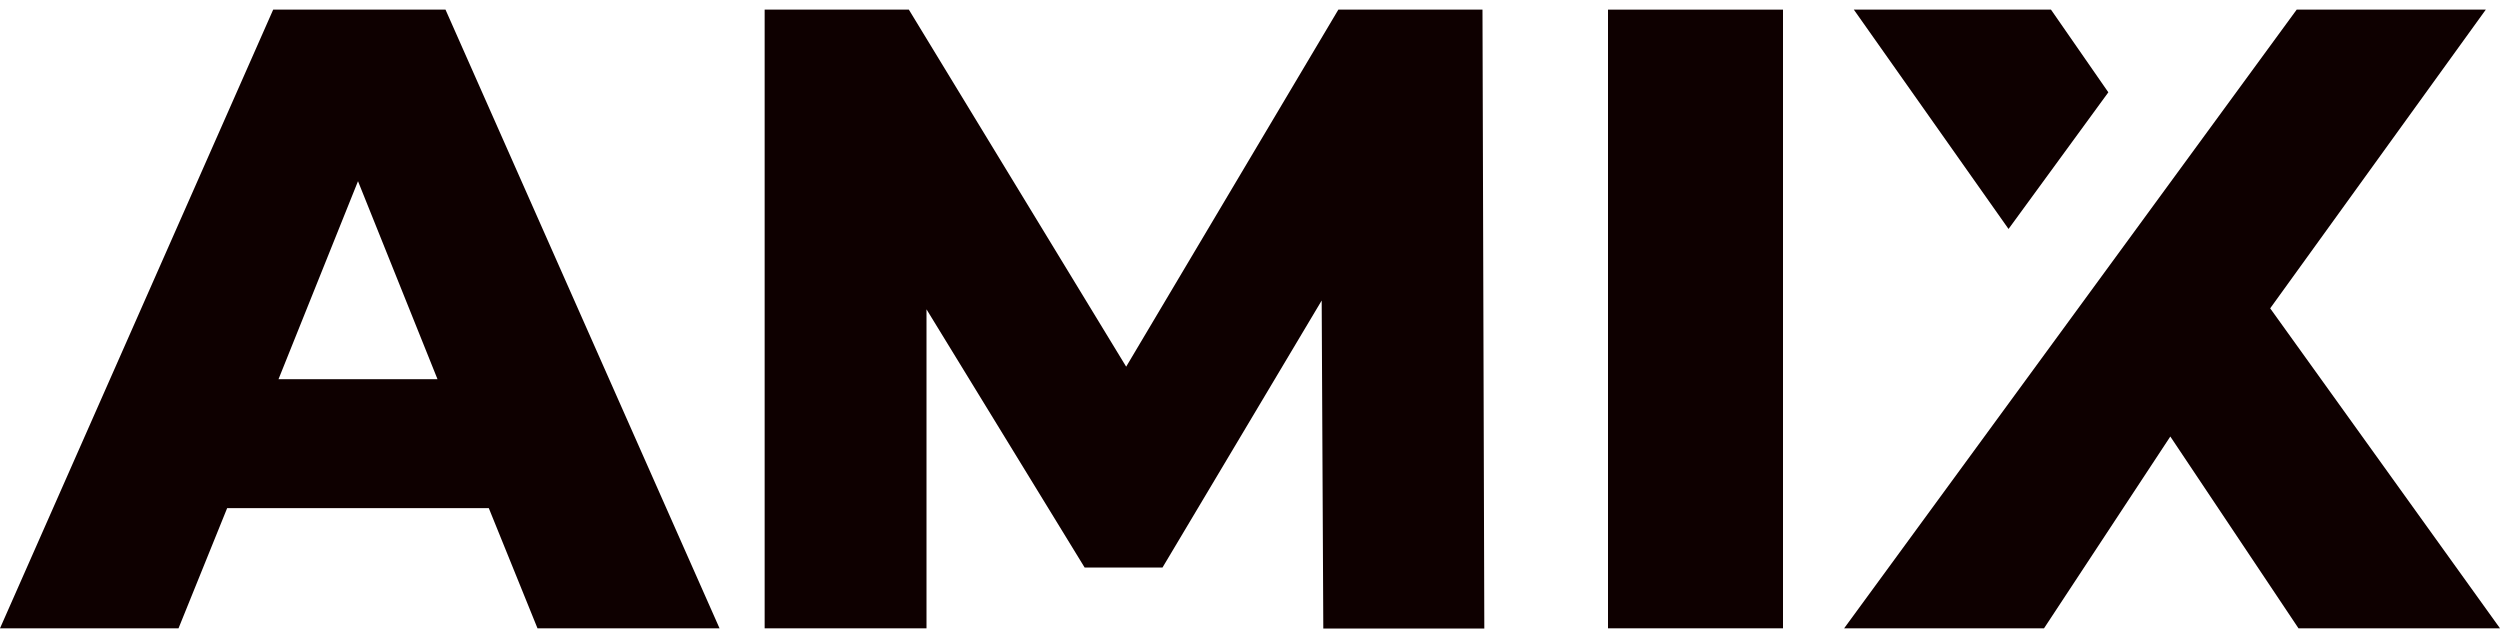 <?xml version="1.0" encoding="UTF-8"?>
<svg xmlns="http://www.w3.org/2000/svg" xmlns:xlink="http://www.w3.org/1999/xlink" width="150px" height="38px" viewBox="0 0 150 38" version="1.1">
<g id="surface1">
<path style=" stroke:none;fill-rule:nonzero;fill:rgb(5.49%,0%,0%);fill-opacity:1;" d="M 29.328 30.488 L 13.629 30.488 L 10.711 37.699 L 0 37.699 L 16.391 0.578 L 26.73 0.578 L 43.172 37.699 L 32.25 37.699 Z M 26.25 22.75 L 21.48 10.871 L 16.711 22.75 Z M 26.25 22.75 "/>
<path style=" stroke:none;fill-rule:nonzero;fill:rgb(5.49%,0%,0%);fill-opacity:1;" d="M 79.398 37.699 L 79.301 18.031 L 69.75 34.051 L 65.078 34.051 L 55.59 18.559 L 55.59 37.699 L 45.879 37.699 L 45.879 0.578 L 54.531 0.578 L 67.57 22 L 80.301 0.578 L 88.949 0.578 L 89.059 37.711 L 79.398 37.711 Z M 79.398 37.699 "/>
<path style=" stroke:none;fill-rule:nonzero;fill:rgb(5.49%,0%,0%);fill-opacity:1;" d="M 96.48 0.578 L 106.98 0.578 L 106.98 37.699 L 96.48 37.699 Z M 96.48 0.578 "/>
<path style=" stroke:none;fill-rule:nonzero;fill:rgb(5.49%,0%,0%);fill-opacity:1;" d="M 137.801 0.578 L 149.148 0.578 L 136.211 18.5 L 150 37.699 L 137.91 37.699 L 130.219 26.191 L 122.641 37.699 L 110.648 37.699 Z M 137.801 0.578 "/>
<path style=" stroke:none;fill-rule:nonzero;fill:rgb(5.49%,0%,0%);fill-opacity:1;" d="M 126.5 5.539 L 123.059 0.578 L 111.23 0.578 L 120.512 13.738 Z M 126.5 5.539 "/>
</g>
</svg>
